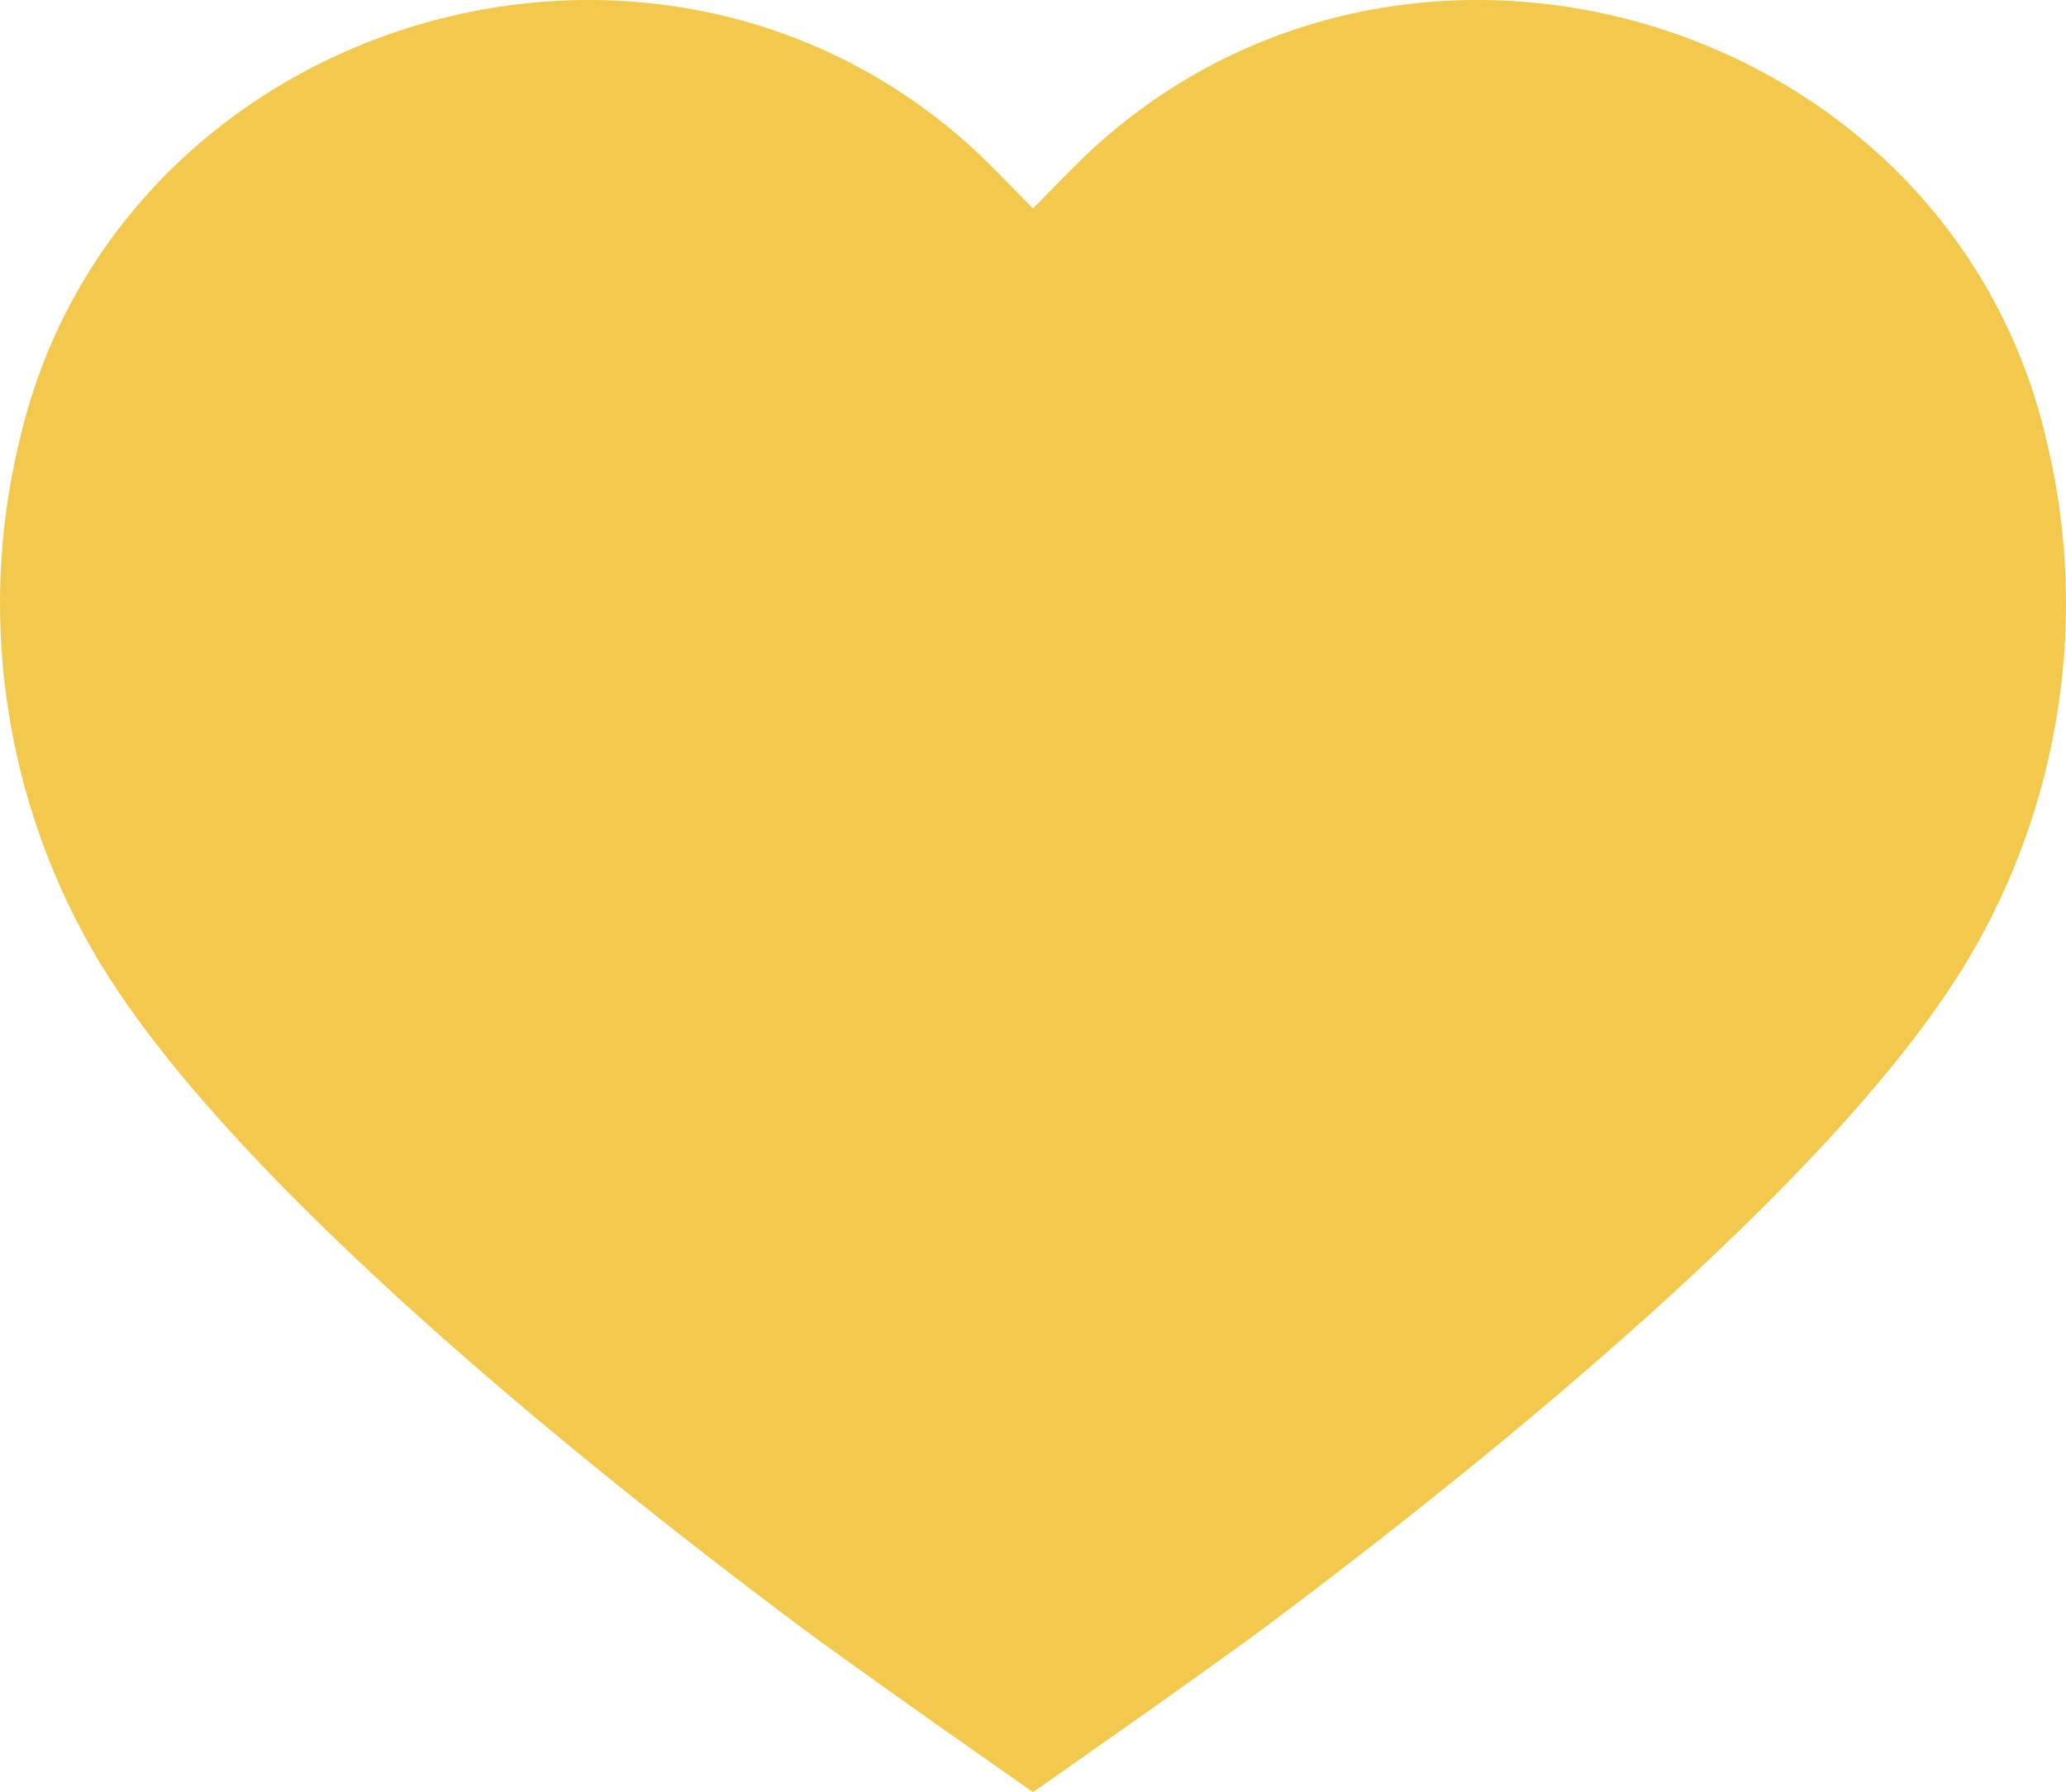 <?xml version="1.0" encoding="UTF-8"?> <svg xmlns="http://www.w3.org/2000/svg" width="204" height="177" viewBox="0 0 204 177" fill="none"><path d="M125.542 160.245C147.768 143.568 179.842 117.459 193.208 96.578C203.209 80.978 206.463 61.651 202.113 43.681C192.819 2.747 141.353 -13.98 109.295 13.452C107.492 14.985 105.83 16.683 104.124 18.428C103.428 19.14 102.724 19.86 102 20.578C101.276 19.86 100.572 19.14 99.876 18.428C98.17 16.683 96.508 14.985 94.705 13.452C62.647 -13.98 11.181 2.747 1.887 43.681C-2.463 61.651 0.791 80.978 10.792 96.578C24.158 117.459 56.232 143.568 78.458 160.245C84.651 164.893 102 177 102 177C102 177 119.349 164.893 125.542 160.245Z" fill="#F2C94C"></path></svg> 